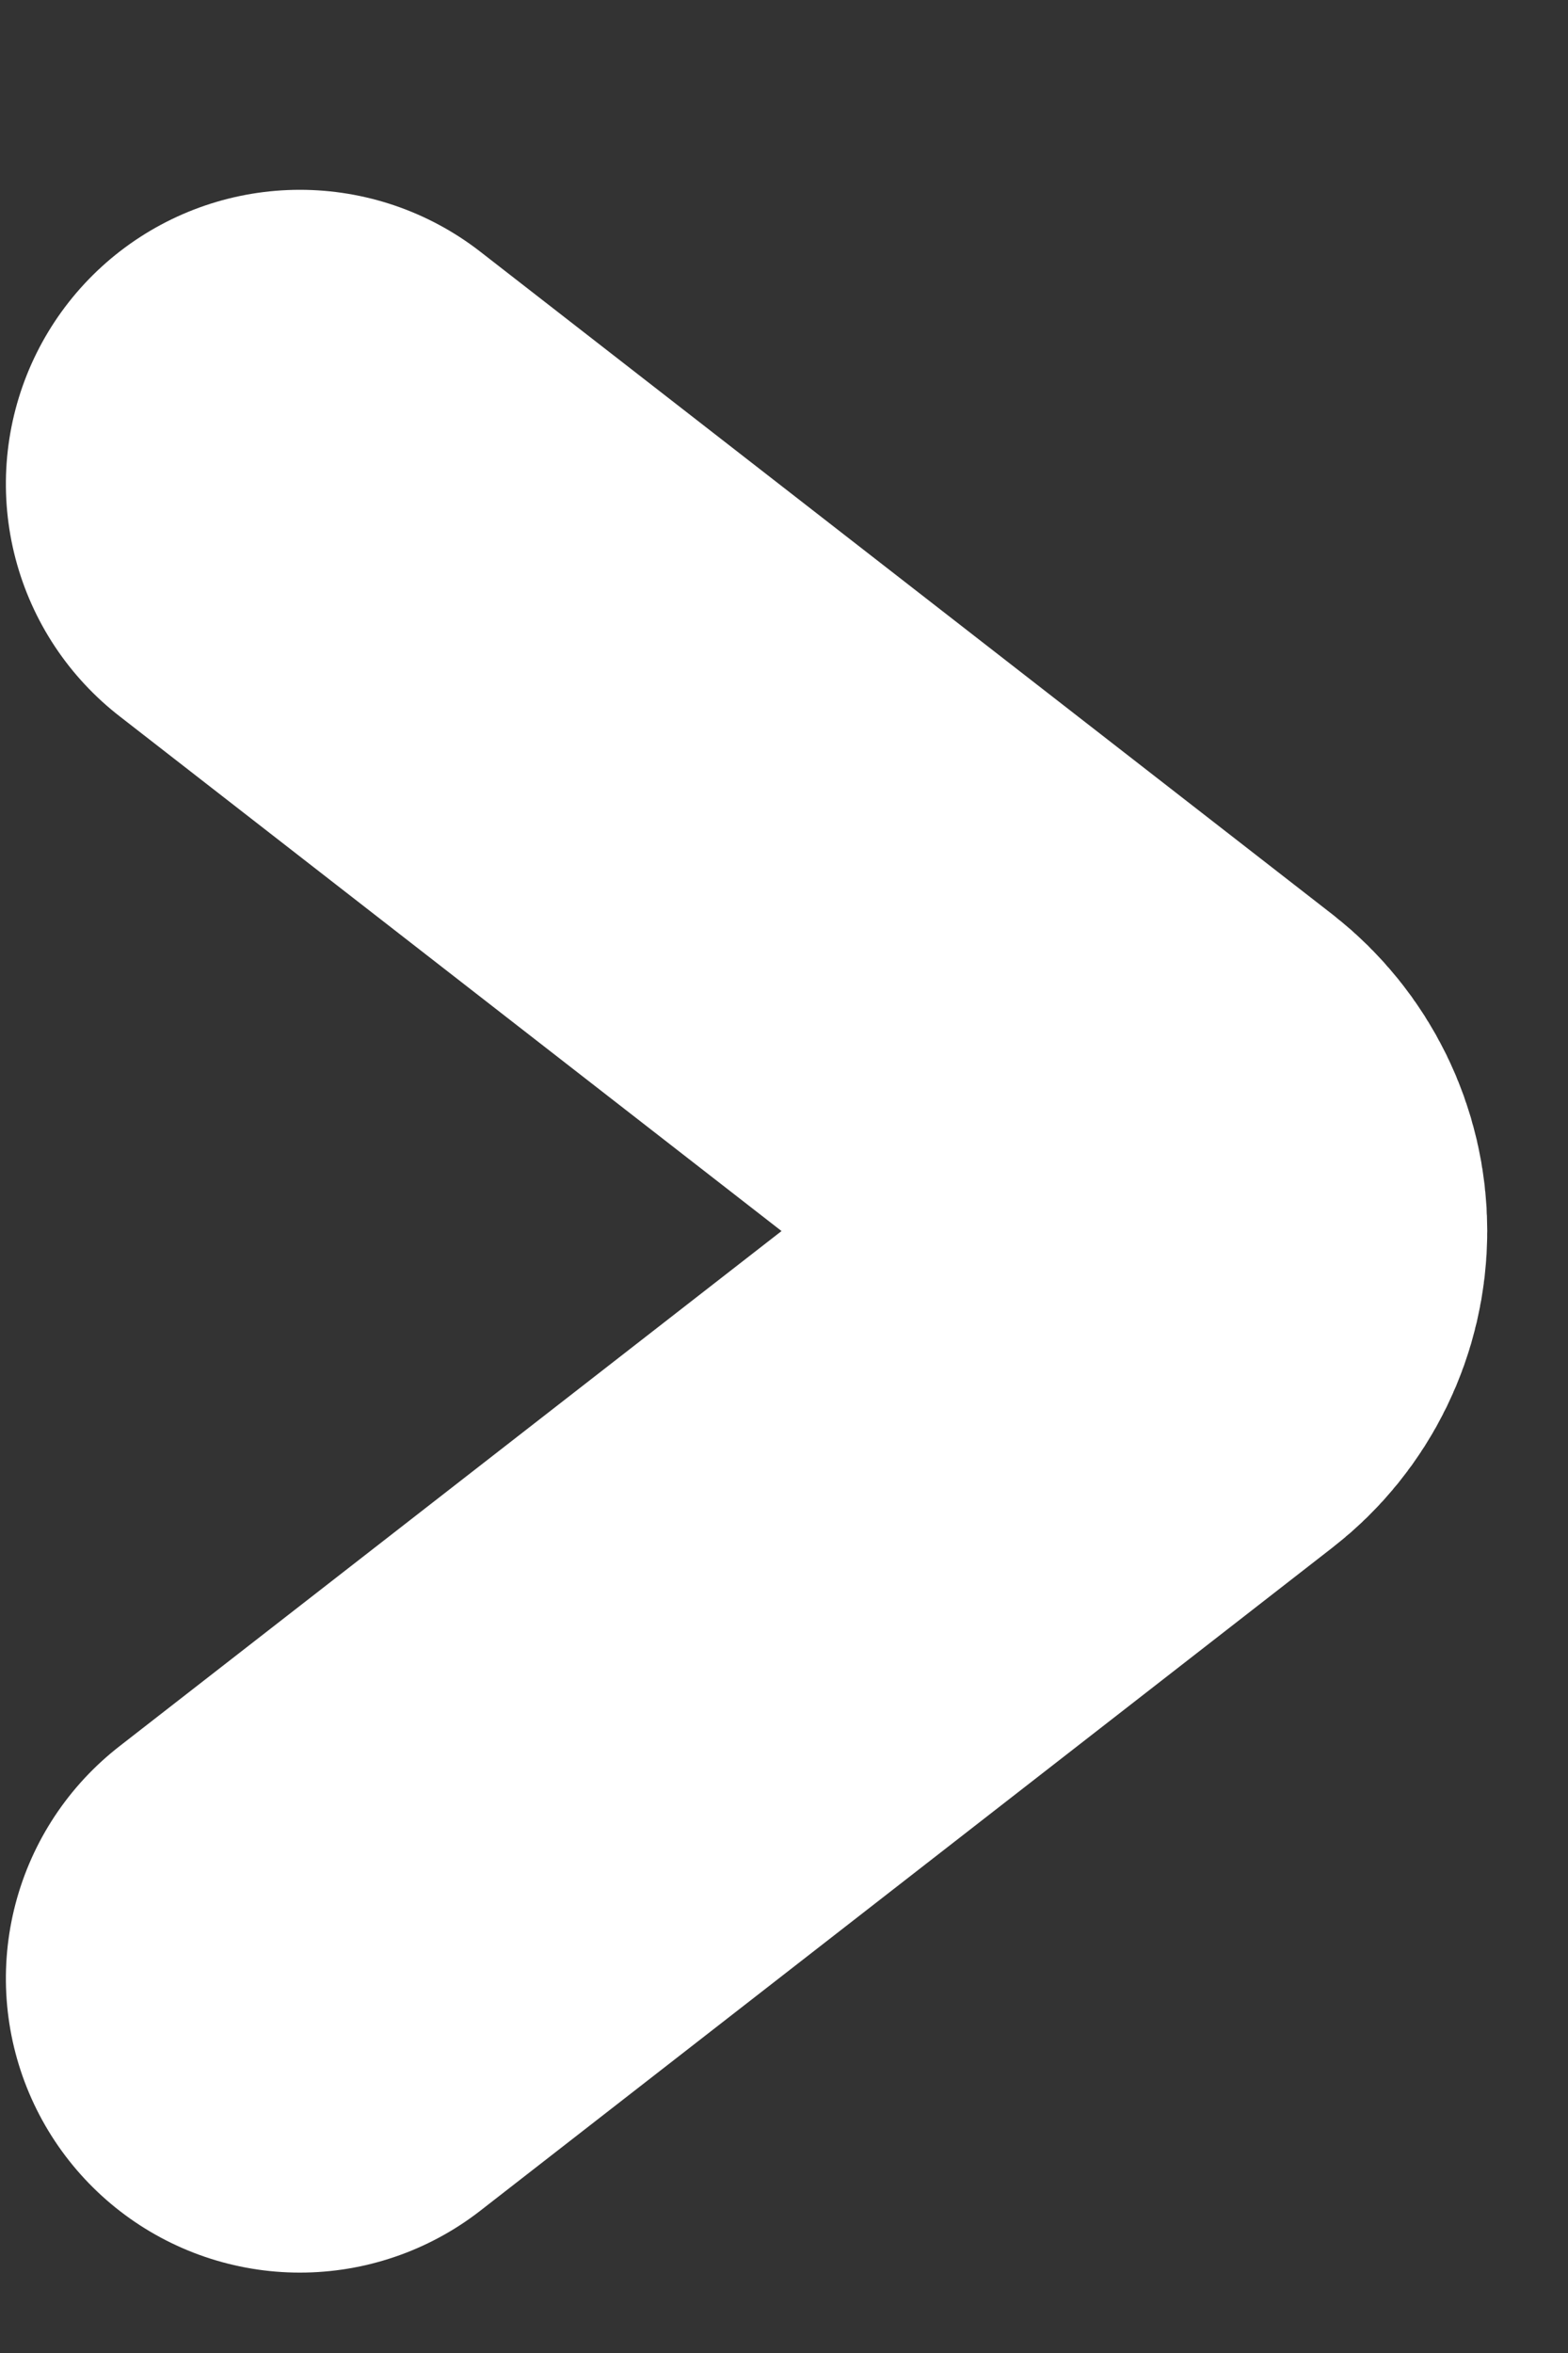 <?xml version="1.0" encoding="UTF-8"?>
<svg width="4px" height="6px" viewBox="0 0 4 6" version="1.1" xmlns="http://www.w3.org/2000/svg" xmlns:xlink="http://www.w3.org/1999/xlink">
    <rect x="0" y="0" width="4" height="6" fill="#333333" stroke="none"/>
    <title>3EBB1000-2560-4FA8-B35C-FE89FAA94787</title>
    <g id="Listing" stroke="none" stroke-width="1" fill="none" fill-rule="evenodd" stroke-linecap="round" stroke-linejoin="round">
        <g id="WI1" transform="translate(-1320, -1284)" stroke="#FFFFFF" stroke-width="1.5">
            <path d="M1320,1288.279 L1321.69,1286.105 C1321.742,1286.039 1321.821,1286 1321.905,1286 C1321.989,1286 1322.069,1286.039 1322.12,1286.105 L1323.811,1288.279" id="Path" transform="translate(1321.905, 1287.139) rotate(-270) translate(-1321.905, -1287.139) "></path>
        </g>
    </g>
</svg>
